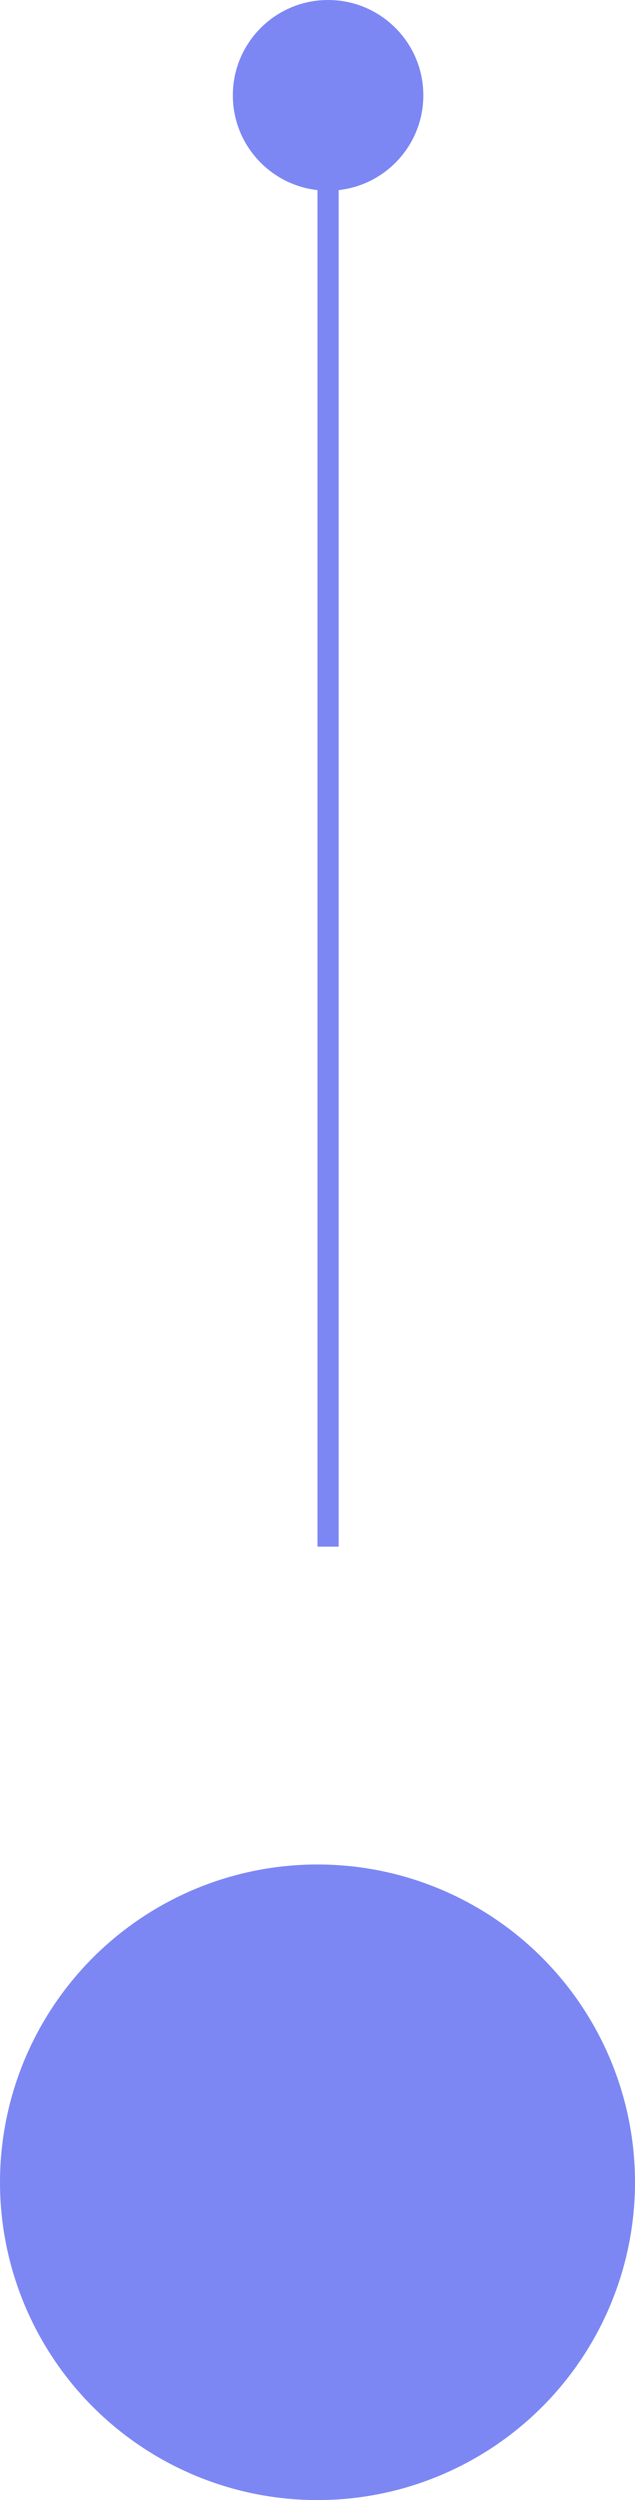 <?xml version="1.0" encoding="UTF-8"?> <svg xmlns="http://www.w3.org/2000/svg" width="30" height="118" viewBox="0 0 30 118" fill="none"><circle cx="15" cy="103" r="15" fill="#7C87F4"></circle><circle cx="15.5" cy="4.5" r="4" fill="#7C87F4" stroke="#7C87F4"></circle><line x1="15.5" y1="4" x2="15.5" y2="73" stroke="#7C87F4"></line></svg> 